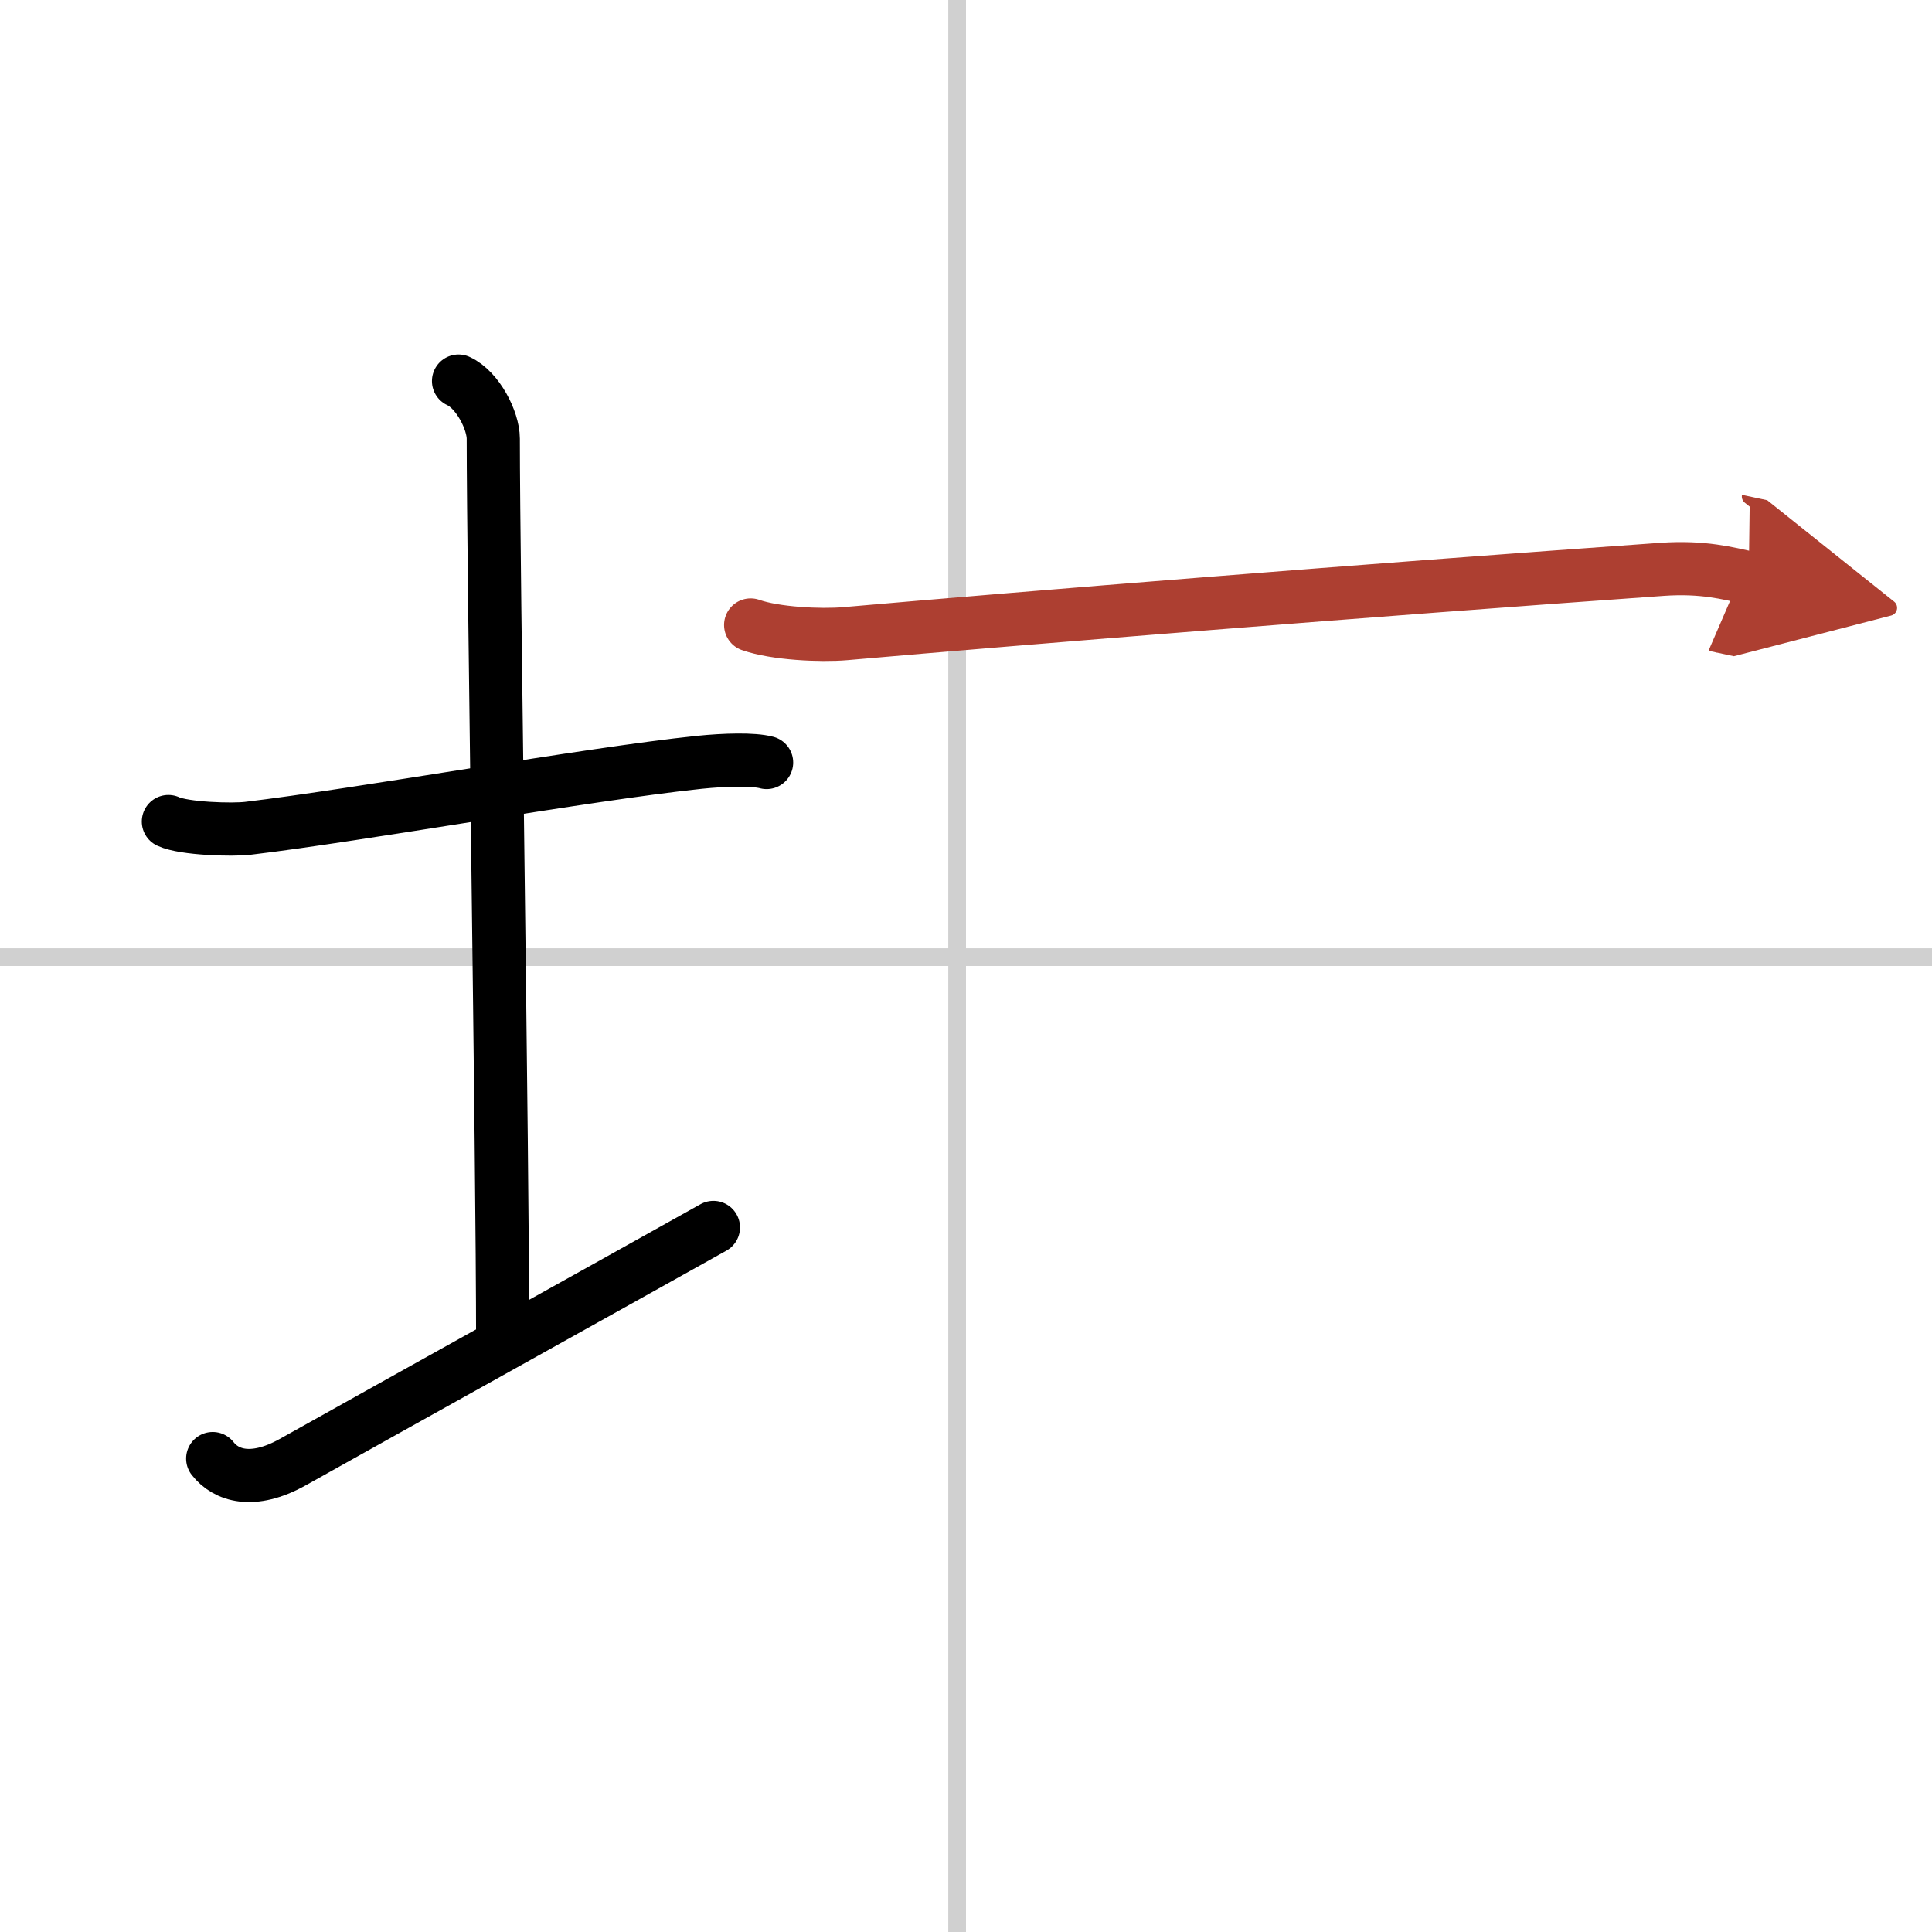 <svg width="400" height="400" viewBox="0 0 109 109" xmlns="http://www.w3.org/2000/svg"><defs><marker id="a" markerWidth="4" orient="auto" refX="1" refY="5" viewBox="0 0 10 10"><polyline points="0 0 10 5 0 10 1 5" fill="#ad3f31" stroke="#ad3f31"/></marker></defs><g fill="none" stroke="#000" stroke-linecap="round" stroke-linejoin="round" stroke-width="3"><rect width="100%" height="100%" fill="#fff" stroke="#fff"/><line x1="54" x2="54" y2="109" stroke="#d0d0d0" stroke-width="1"/><line x2="109" y1="54" y2="54" stroke="#d0d0d0" stroke-width="1"/><path d="m9.5 46.35c0.88 0.41 3.62 0.49 4.5 0.38 6.25-0.74 19.2-3.07 25.45-3.72 1.46-0.15 3.06-0.19 3.8 0.01"/><path d="m25.87 21.5c1.09 0.5 1.96 2.23 1.96 3.25 0 7.25 0.53 40.25 0.53 51"/><path d="M12,82.29c0.75,0.96,2.25,1.46,4.5,0.21C22.75,79,34,72.75,40.25,69.25"/><path d="m42.35 35.26c1.39 0.49 3.95 0.61 5.34 0.49 10.26-0.9 29.28-2.44 46.09-3.63 2.32-0.16 3.71 0.23 4.88 0.48" marker-end="url(#a)" stroke="#ad3f31"/></g></svg>
